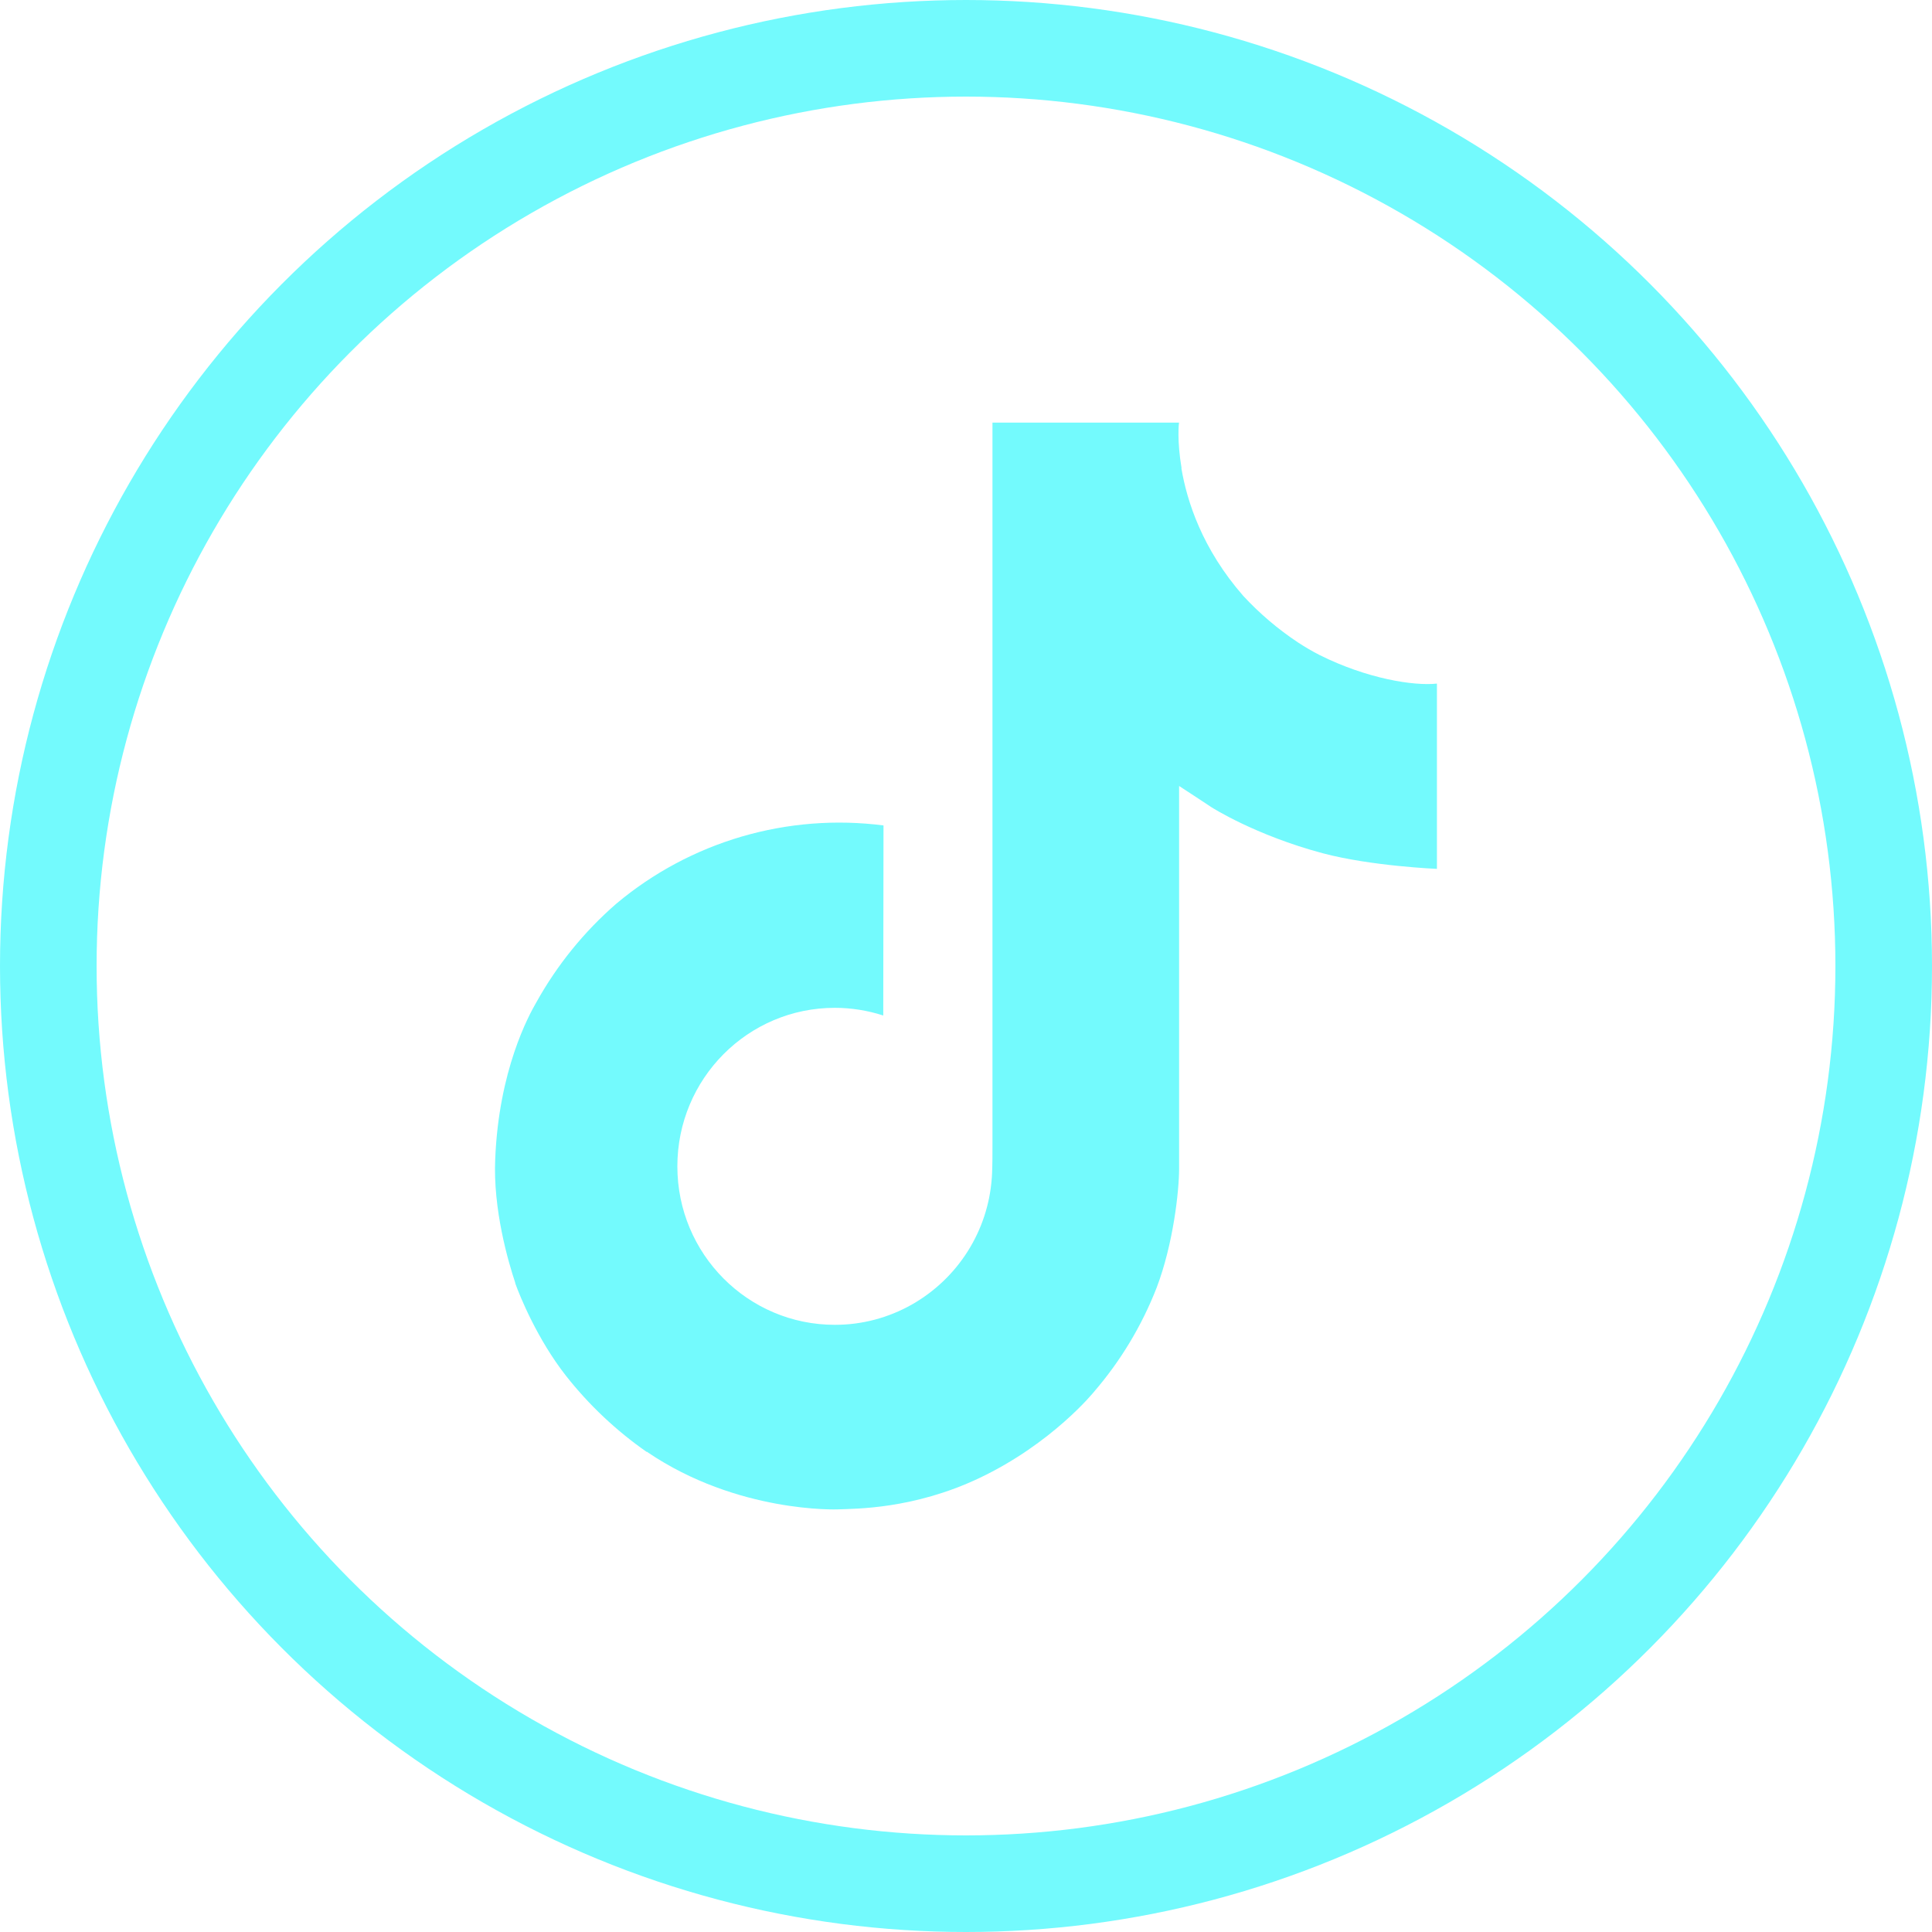 <svg width="40" height="40" viewBox="0 0 40 40" fill="none" xmlns="http://www.w3.org/2000/svg">
<circle cx="20" cy="20" r="19" stroke="#73FAFD" stroke-width="2"/>
<path d="M27.321 13.562C27.169 13.484 27.022 13.398 26.878 13.304C26.462 13.029 26.08 12.704 25.741 12.338C24.892 11.367 24.575 10.382 24.459 9.693H24.463C24.366 9.12 24.406 8.75 24.412 8.75H20.548V23.693C20.548 23.893 20.548 24.092 20.54 24.288C20.54 24.312 20.537 24.334 20.536 24.361C20.536 24.372 20.536 24.383 20.533 24.394C20.533 24.397 20.533 24.4 20.533 24.402C20.493 24.939 20.321 25.457 20.033 25.911C19.745 26.365 19.35 26.741 18.883 27.007C18.395 27.284 17.844 27.43 17.284 27.429C15.483 27.429 14.024 25.961 14.024 24.148C14.024 22.334 15.483 20.866 17.284 20.866C17.624 20.866 17.963 20.92 18.287 21.025L18.292 17.09C17.308 16.963 16.309 17.042 15.357 17.32C14.405 17.599 13.521 18.071 12.761 18.709C12.095 19.287 11.535 19.978 11.106 20.749C10.943 21.03 10.327 22.16 10.253 23.995C10.206 25.036 10.519 26.114 10.668 26.56V26.57C10.761 26.832 11.125 27.728 11.717 28.483C12.194 29.089 12.758 29.621 13.391 30.062V30.053L13.4 30.062C15.271 31.333 17.345 31.25 17.345 31.25C17.704 31.235 18.907 31.25 20.273 30.603C21.788 29.885 22.65 28.816 22.65 28.816C23.201 28.177 23.639 27.449 23.946 26.663C24.296 25.744 24.412 24.641 24.412 24.201V16.273C24.459 16.301 25.084 16.714 25.084 16.714C25.084 16.714 25.983 17.291 27.387 17.666C28.393 17.933 29.75 17.989 29.75 17.989V14.153C29.275 14.205 28.309 14.055 27.321 13.562Z" fill="#73FAFD"/>
</svg>
